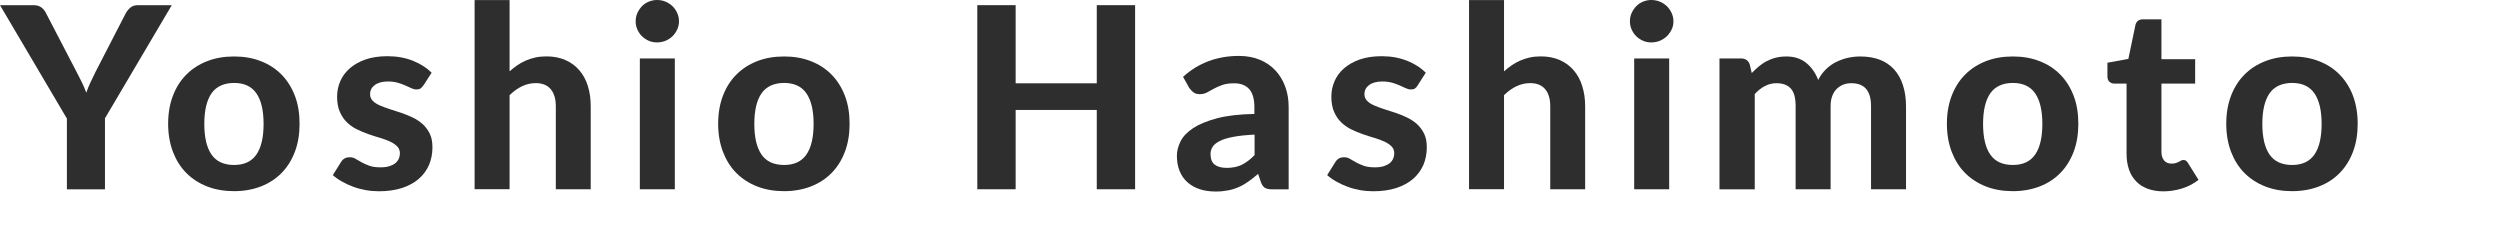 <?xml version="1.0" encoding="UTF-8"?>
<svg id="_レイヤー_1" xmlns="http://www.w3.org/2000/svg" viewBox="0 0 275.81 25.91">
  <defs>
    <style>
      .cls-1 {
        isolation: isolate;
      }

      .cls-2 {
        fill: #2e2e2e;
      }
    </style>
  </defs>
  <g id="Yoshio_Hashimoto" class="cls-1">
    <g class="cls-1">
      <path class="cls-2" d="M11.58,13.08v7.81h-4.2v-7.81L0,.57h3.7c.36,0,.66.09.88.26s.39.39.52.67l3.33,6.4c.22.43.43.83.61,1.2s.34.75.48,1.12c.13-.37.28-.75.46-1.13s.37-.78.58-1.2l3.3-6.4c.11-.22.28-.43.5-.63.22-.2.51-.29.87-.29h3.72l-7.38,12.5h.01Z"/>
      <path class="cls-2" d="M25.83,6.23c1.08,0,2.07.17,2.95.52.89.34,1.65.84,2.28,1.48.63.64,1.12,1.42,1.47,2.33s.52,1.95.52,3.09-.17,2.18-.52,3.1c-.35.92-.84,1.7-1.47,2.34s-1.4,1.14-2.28,1.48c-.89.34-1.87.52-2.95.52s-2.08-.17-2.98-.52c-.89-.35-1.65-.84-2.29-1.48s-1.13-1.43-1.48-2.34c-.35-.92-.53-1.95-.53-3.1s.18-2.18.53-3.09c.35-.92.84-1.69,1.48-2.33.63-.64,1.4-1.13,2.29-1.48.89-.35,1.88-.52,2.98-.52ZM25.83,18.2c1.1,0,1.92-.38,2.45-1.14s.8-1.89.8-3.39-.27-2.62-.8-3.38c-.53-.76-1.35-1.14-2.45-1.14s-1.96.38-2.49,1.14c-.53.76-.8,1.89-.8,3.38s.27,2.63.8,3.39c.53.76,1.36,1.14,2.49,1.14Z"/>
      <path class="cls-2" d="M46.7,9.42c-.1.16-.21.27-.31.34s-.25.11-.44.11-.38-.05-.57-.14c-.2-.09-.42-.19-.66-.3s-.52-.21-.83-.3-.67-.14-1.08-.14c-.63,0-1.11.13-1.46.39s-.52.59-.52,1.01c0,.29.1.53.29.73.2.2.46.37.78.51s.69.28,1.1.41.83.26,1.27.41c.43.15.86.32,1.27.52s.78.44,1.1.73.58.65.78,1.06.29.92.29,1.5c0,.7-.13,1.35-.38,1.94-.26.59-.63,1.1-1.13,1.53-.49.43-1.11.77-1.85,1.01-.74.24-1.59.36-2.55.36-.49,0-.98-.04-1.47-.13s-.95-.21-1.39-.38c-.44-.16-.85-.35-1.23-.57-.38-.21-.71-.45-.99-.7l.9-1.44c.1-.17.23-.3.38-.39s.35-.14.6-.14.45.06.64.18c.2.12.42.24.66.38.24.13.53.26.86.38.33.12.74.17,1.24.17.37,0,.7-.04.97-.13s.49-.2.66-.34.29-.31.37-.49c.08-.18.12-.37.12-.57,0-.32-.1-.58-.3-.78-.2-.2-.46-.38-.78-.53s-.69-.28-1.11-.41c-.42-.12-.85-.26-1.28-.41s-.86-.33-1.27-.53-.78-.46-1.11-.78c-.32-.31-.58-.7-.78-1.16-.2-.46-.3-1.01-.3-1.67,0-.6.12-1.16.35-1.7s.58-1.01,1.05-1.42c.47-.41,1.05-.74,1.74-.98.7-.24,1.5-.36,2.42-.36,1.03,0,1.96.17,2.8.5.84.34,1.53.78,2.07,1.32l-.88,1.37-.04.03Z"/>
      <path class="cls-2" d="M56.22,7.87c.27-.24.55-.46.85-.67.29-.2.61-.37.94-.52.33-.14.69-.26,1.06-.34s.79-.12,1.23-.12c.78,0,1.48.14,2.09.41s1.12.65,1.53,1.13c.42.49.73,1.06.94,1.74s.31,1.41.31,2.21v9.17h-3.85v-9.17c0-.8-.19-1.43-.56-1.87-.37-.44-.92-.67-1.65-.67-.54,0-1.05.12-1.53.35s-.93.56-1.36.98v10.37h-3.86V.01h3.86v7.85h0Z"/>
      <path class="cls-2" d="M74.91,2.35c0,.33-.07.63-.2.91s-.31.53-.52.74-.48.38-.77.5-.61.18-.94.18-.62-.06-.9-.18-.53-.29-.75-.5-.38-.46-.51-.74-.19-.58-.19-.91.06-.63.19-.92c.13-.28.3-.53.51-.75s.46-.38.75-.5.59-.18.9-.18c.34,0,.65.06.94.18.29.12.55.29.77.5.22.21.39.46.52.75s.2.59.2.92ZM74.45,6.45v14.43h-3.86V6.45h3.86Z"/>
      <path class="cls-2" d="M86.51,6.23c1.08,0,2.07.17,2.95.52.89.34,1.65.84,2.28,1.48.63.64,1.12,1.42,1.47,2.33s.52,1.95.52,3.09-.17,2.18-.52,3.1-.84,1.7-1.47,2.34-1.4,1.14-2.28,1.48c-.89.34-1.87.52-2.95.52s-2.08-.17-2.98-.52c-.89-.35-1.65-.84-2.29-1.48s-1.13-1.43-1.48-2.34c-.35-.92-.53-1.95-.53-3.1s.18-2.18.53-3.09c.35-.92.84-1.69,1.48-2.33.63-.64,1.4-1.13,2.29-1.48s1.88-.52,2.98-.52ZM86.51,18.2c1.1,0,1.92-.38,2.45-1.14s.8-1.89.8-3.39-.27-2.62-.8-3.38c-.53-.76-1.35-1.14-2.45-1.14s-1.96.38-2.49,1.14-.8,1.89-.8,3.38.27,2.63.8,3.39c.53.76,1.36,1.14,2.49,1.14Z"/>
      <path class="cls-2" d="M125.23.57v20.31h-4.23v-8.75h-8.95v8.75h-4.23V.57h4.23v8.62h8.95V.57h4.23Z"/>
      <path class="cls-2" d="M130.54,8.46c.85-.77,1.79-1.34,2.81-1.72,1.03-.38,2.14-.57,3.33-.57.86,0,1.63.14,2.3.42.68.28,1.25.67,1.72,1.17.47.5.83,1.09,1.09,1.79s.38,1.45.38,2.27v9.07h-1.76c-.36,0-.64-.05-.83-.15s-.35-.32-.47-.64l-.31-.92c-.36.32-.72.6-1.06.84s-.69.45-1.06.61c-.36.16-.75.29-1.17.37s-.88.13-1.39.13c-.63,0-1.21-.08-1.74-.25-.52-.17-.97-.42-1.35-.75s-.67-.74-.88-1.24-.31-1.06-.31-1.71c0-.53.14-1.06.41-1.6.27-.53.73-1.01,1.39-1.45.66-.43,1.54-.79,2.63-1.08,1.1-.29,2.47-.45,4.12-.48v-.74c0-.91-.19-1.57-.57-2-.38-.42-.93-.64-1.65-.64-.53,0-.98.06-1.33.19s-.67.26-.93.41c-.27.15-.52.28-.75.41s-.5.19-.81.19c-.27,0-.5-.07-.68-.2-.18-.14-.33-.3-.46-.48l-.69-1.23.02-.02ZM138.4,14.85c-.94.05-1.73.13-2.35.25-.62.12-1.12.27-1.49.46s-.63.4-.78.64c-.15.24-.23.5-.23.78,0,.56.16.96.47,1.19.31.23.75.35,1.31.35.64,0,1.2-.11,1.67-.34s.94-.59,1.41-1.07v-2.26Z"/>
      <path class="cls-2" d="M156.41,9.42c-.1.16-.21.27-.31.34s-.25.11-.44.11-.38-.05-.57-.14c-.2-.09-.42-.19-.66-.3-.24-.11-.52-.21-.83-.3s-.67-.14-1.09-.14c-.62,0-1.11.13-1.46.39s-.52.59-.52,1.01c0,.29.1.53.29.73s.46.37.78.51.69.28,1.1.41.83.26,1.27.41c.43.15.86.32,1.27.52s.78.44,1.1.73.58.65.78,1.06.29.92.29,1.5c0,.7-.13,1.35-.38,1.94-.26.59-.63,1.1-1.13,1.53s-1.11.77-1.85,1.01-1.59.36-2.55.36c-.49,0-.98-.04-1.47-.13s-.95-.21-1.39-.38c-.44-.16-.85-.35-1.23-.57-.38-.21-.71-.45-.99-.7l.9-1.44c.1-.17.23-.3.38-.39.15-.09.35-.14.6-.14s.45.06.64.18c.2.12.42.24.66.38.24.13.53.26.86.38.33.12.74.17,1.24.17.37,0,.7-.04.97-.13s.49-.2.66-.34.29-.31.37-.49.12-.37.12-.57c0-.32-.1-.58-.3-.78s-.46-.38-.79-.53c-.32-.15-.69-.28-1.11-.41-.42-.12-.85-.26-1.28-.41s-.86-.33-1.27-.53c-.42-.21-.78-.46-1.11-.78s-.58-.7-.78-1.16-.3-1.01-.3-1.67c0-.6.12-1.16.35-1.7.23-.54.58-1.01,1.05-1.42s1.05-.74,1.74-.98c.7-.24,1.5-.36,2.41-.36,1.03,0,1.96.17,2.8.5s1.53.78,2.07,1.32l-.88,1.37v.03Z"/>
      <path class="cls-2" d="M165.93,7.87c.27-.24.55-.46.85-.67.29-.2.61-.37.94-.52.33-.14.69-.26,1.06-.34s.79-.12,1.22-.12c.78,0,1.48.14,2.09.41s1.12.65,1.53,1.13c.42.49.73,1.06.94,1.74.21.67.32,1.41.32,2.21v9.17h-3.85v-9.17c0-.8-.19-1.43-.56-1.87s-.92-.67-1.65-.67c-.54,0-1.05.12-1.53.35s-.93.56-1.36.98v10.37h-3.86V.01h3.86v7.85h0Z"/>
      <path class="cls-2" d="M184.62,2.35c0,.33-.06.63-.2.91s-.31.53-.53.74-.48.38-.77.5c-.29.12-.61.18-.95.18-.32,0-.62-.06-.9-.18s-.53-.29-.75-.5-.38-.46-.51-.74-.19-.58-.19-.91.06-.63.19-.92c.13-.28.3-.53.51-.75s.46-.38.75-.5.59-.18.9-.18c.34,0,.65.06.95.18.29.12.55.29.77.5.22.21.39.46.53.75.13.29.2.59.2.92ZM184.15,6.45v14.43h-3.86V6.45h3.86Z"/>
      <path class="cls-2" d="M189.7,20.89V6.45h2.38c.48,0,.81.22.96.67l.22.94c.25-.26.51-.5.78-.73.27-.22.55-.42.86-.58s.64-.29,1-.38.75-.14,1.17-.14c.89,0,1.62.24,2.2.71.58.47,1.02,1.1,1.32,1.88.23-.46.52-.85.86-1.18s.71-.6,1.12-.8.84-.36,1.29-.46.91-.15,1.37-.15c.81,0,1.53.12,2.16.36.63.24,1.15.6,1.58,1.07.42.47.75,1.05.97,1.73.22.68.34,1.46.34,2.32v9.17h-3.86v-9.17c0-1.69-.72-2.53-2.17-2.53-.33,0-.63.05-.9.16s-.52.27-.73.48-.37.48-.49.8-.17.68-.17,1.09v9.17h-3.86v-9.17c0-.92-.18-1.57-.54-1.95-.36-.39-.89-.58-1.59-.58-.45,0-.87.11-1.27.32-.4.21-.77.5-1.11.88v10.51h-3.89Z"/>
      <path class="cls-2" d="M222.07,6.23c1.08,0,2.07.17,2.95.52.89.34,1.65.84,2.28,1.48.63.64,1.12,1.42,1.47,2.33s.52,1.95.52,3.09-.17,2.18-.52,3.1-.84,1.7-1.47,2.34-1.39,1.14-2.28,1.48-1.87.52-2.95.52-2.08-.17-2.98-.52c-.89-.35-1.65-.84-2.29-1.48s-1.13-1.43-1.48-2.34c-.35-.92-.53-1.95-.53-3.1s.18-2.18.53-3.09.84-1.69,1.48-2.33c.63-.64,1.4-1.13,2.29-1.48s1.88-.52,2.98-.52ZM222.07,18.2c1.1,0,1.92-.38,2.45-1.14s.8-1.89.8-3.39-.27-2.62-.8-3.38-1.35-1.14-2.45-1.14-1.96.38-2.49,1.14-.8,1.89-.8,3.38.27,2.63.8,3.39,1.36,1.14,2.49,1.14Z"/>
      <path class="cls-2" d="M238.67,21.11c-.65,0-1.23-.1-1.74-.29-.5-.19-.93-.46-1.27-.82s-.61-.78-.78-1.29-.27-1.07-.27-1.71v-7.78h-1.36c-.21,0-.38-.07-.53-.2-.14-.13-.22-.33-.22-.59v-1.51l2.31-.42.78-3.74c.1-.42.39-.63.85-.63h2.02v4.4h3.72v2.69h-3.72v7.53c0,.4.1.72.29.95s.46.35.82.35c.19,0,.34-.02.47-.06s.24-.09.34-.14c.09-.05.18-.1.26-.14.08-.04.16-.06.25-.06.11,0,.21.03.28.08.07.05.15.14.22.26l1.16,1.85c-.53.42-1.13.74-1.81.95-.67.21-1.37.32-2.09.32h.02Z"/>
      <path class="cls-2" d="M252.88,6.23c1.08,0,2.07.17,2.96.52.89.34,1.65.84,2.28,1.48.63.64,1.12,1.42,1.47,2.33.34.92.52,1.95.52,3.09s-.17,2.18-.52,3.1c-.35.92-.84,1.7-1.47,2.34s-1.39,1.14-2.28,1.48c-.89.34-1.87.52-2.96.52s-2.08-.17-2.97-.52-1.65-.84-2.29-1.48-1.13-1.43-1.48-2.34c-.35-.92-.53-1.95-.53-3.1s.18-2.18.53-3.09.84-1.69,1.48-2.33c.63-.64,1.4-1.13,2.29-1.48s1.88-.52,2.97-.52h0ZM252.88,18.2c1.1,0,1.92-.38,2.45-1.14s.8-1.89.8-3.39-.27-2.62-.8-3.38-1.35-1.14-2.45-1.14-1.96.38-2.49,1.14-.8,1.89-.8,3.38.27,2.63.8,3.39,1.36,1.14,2.49,1.14Z"/>
    </g>
  </g>
</svg>